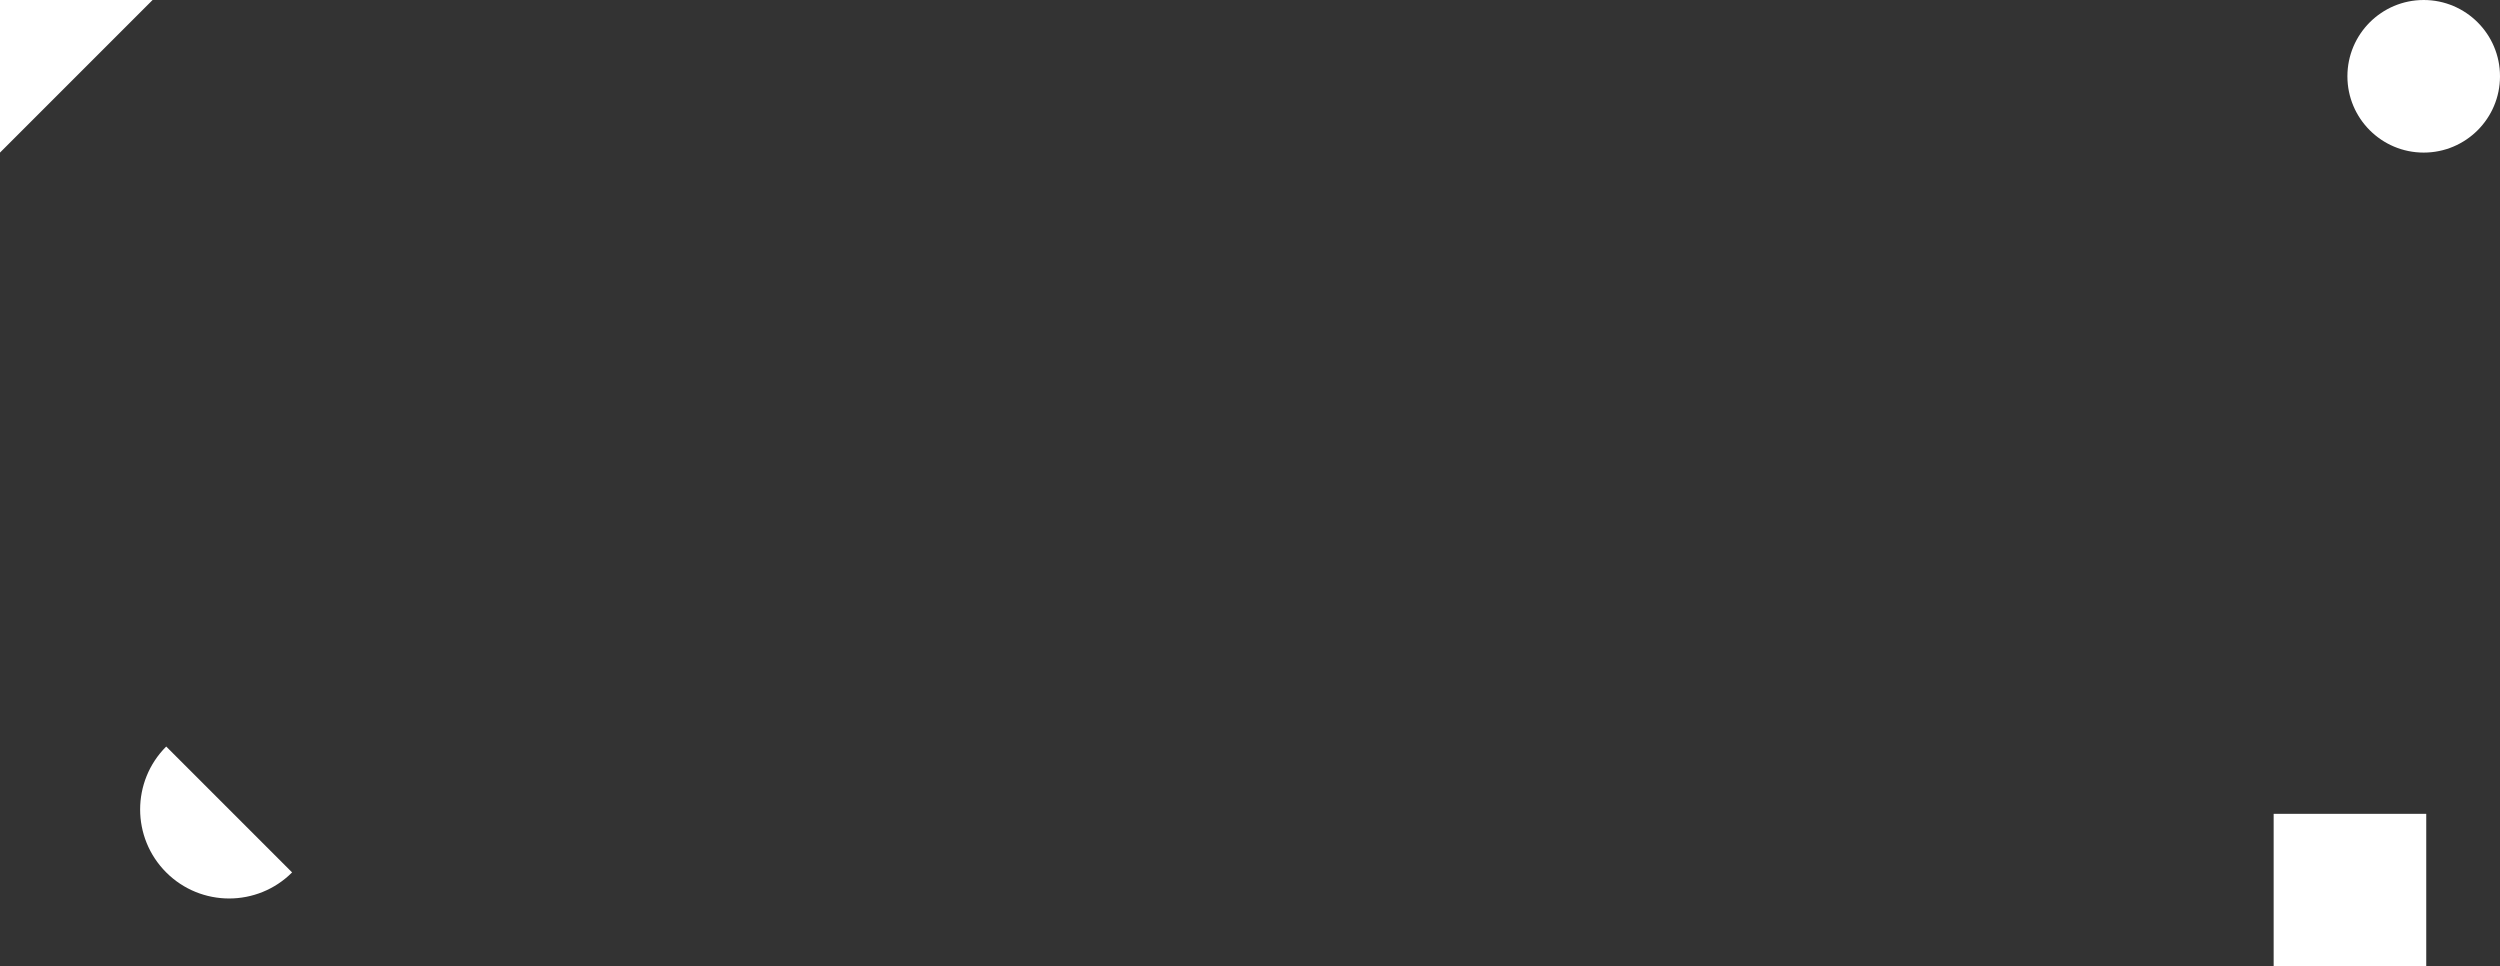 <svg xmlns="http://www.w3.org/2000/svg" width="983" height="380" viewBox="0 0 983 380" fill="none"><rect x="0" y="0" width="983" height="380" fill="#333333" stroke="none"/><rect x="894" y="320" width="60" height="60" fill="white"></rect><path d="M65.353 293.535C65.353 293.535 76.434 304.616 90.102 318.284C103.771 331.952 114.851 343.033 114.851 343.033C101.183 356.701 79.022 356.701 65.353 343.033C51.685 329.364 51.685 307.204 65.353 293.535Z" fill="white"></path><path d="M923 30C923 13.431 936.431 0 953 0C969.569 0 983 13.431 983 30C983 46.569 969.569 60 953 60C936.431 60 923 46.569 923 30Z" fill="white"></path><path d="M-1.78814e-06 60L3.45723e-06 -7.03351e-06L60 -1.78814e-06L-1.78814e-06 60Z" fill="white"></path></svg>